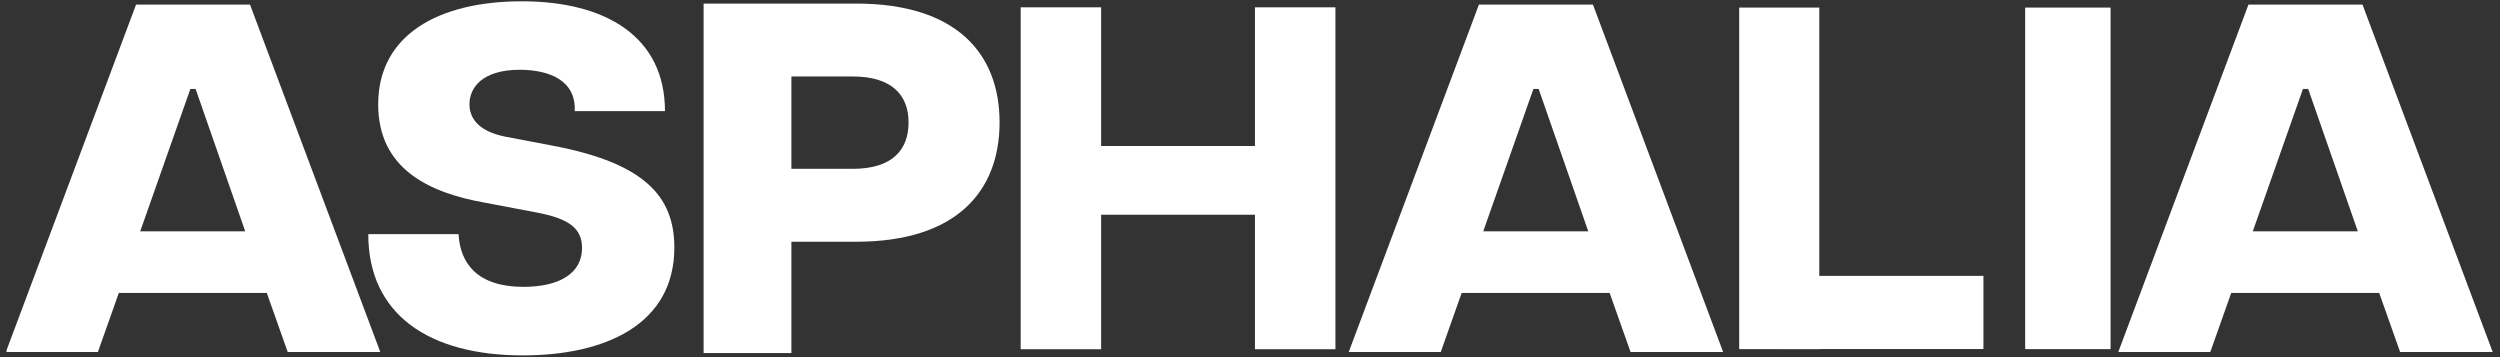 <svg xmlns="http://www.w3.org/2000/svg" width="182" height="26" viewBox="0 0 182 26" fill="none"><rect x="0" y="0" width="182" height="26" fill="#333333" stroke="none"/><g clip-path="url(#clip0_1135_3487)"><path d="M18.201 0.336H9.905L0.428 25.626H7.127L8.65 21.326H19.423L20.945 25.626H27.685L18.201 0.336ZM10.206 16.843L13.859 6.475H14.24L17.853 16.843H10.206Z" fill="white"/><path d="M107.672 0.336H115.967L125.444 25.626H118.705L117.182 21.326H106.409L104.887 25.626H98.188L107.665 0.336H107.672ZM115.626 16.843L112.013 6.475H111.632L107.979 16.843H115.626Z" fill="white"/><path d="M163.695 0.336H171.99L181.468 25.626H174.729L173.206 21.326H162.433L160.91 25.626H154.211L163.688 0.336H163.695ZM171.65 16.843L168.036 6.475H167.656L164.002 16.843H171.65Z" fill="white"/><path d="M26.811 17.046H33.383C33.496 19.158 34.739 20.883 38.105 20.883C40.75 20.883 42.373 19.881 42.373 18.054C42.373 16.583 41.351 15.905 39.087 15.473L35.313 14.757C31.272 14.04 27.532 12.322 27.532 7.591C27.532 2.575 31.873 0.095 37.991 0.095C44.109 0.095 48.41 2.676 48.41 8.092H41.838C41.952 5.904 40.062 5.08 37.837 5.08C35.119 5.08 34.177 6.373 34.177 7.591C34.177 8.561 34.779 9.563 36.822 9.956L40.222 10.603C46.867 11.859 49.092 14.256 49.092 18.023C49.092 23.616 44.069 25.873 38.065 25.873C31.192 25.873 26.811 22.861 26.811 17.052V17.046Z" fill="white"/><path d="M51.223 0.26H62.323C69.67 0.26 72.769 3.932 72.769 8.91C72.769 13.888 69.67 17.598 62.323 17.598H57.614V25.702H51.223V0.26ZM66.144 8.91C66.144 6.95 64.955 5.568 62.089 5.568H57.614V12.29H62.089C64.961 12.29 66.144 10.907 66.144 8.91Z" fill="white"/><path d="M80.162 0.533H74.305V25.423H80.162V0.533Z" fill="white"/><path d="M97.219 0.533H91.361V25.423H97.219V0.533Z" fill="white"/><path d="M92.458 10.628H78.332V15.632H92.458V10.628Z" fill="white"/><path d="M153.65 0.552H147.432V25.417H153.65V0.552Z" fill="white"/><path d="M132.444 0.552H126.613V25.417H132.444V0.552Z" fill="white"/><path d="M144.394 20.084H129.533V25.41H144.394V20.084Z" fill="white"/></g><defs><clipPath id="clip0_1135_3487"><rect width="181" height="26" fill="white" transform="translate(0.475)"/></clipPath></defs></svg>